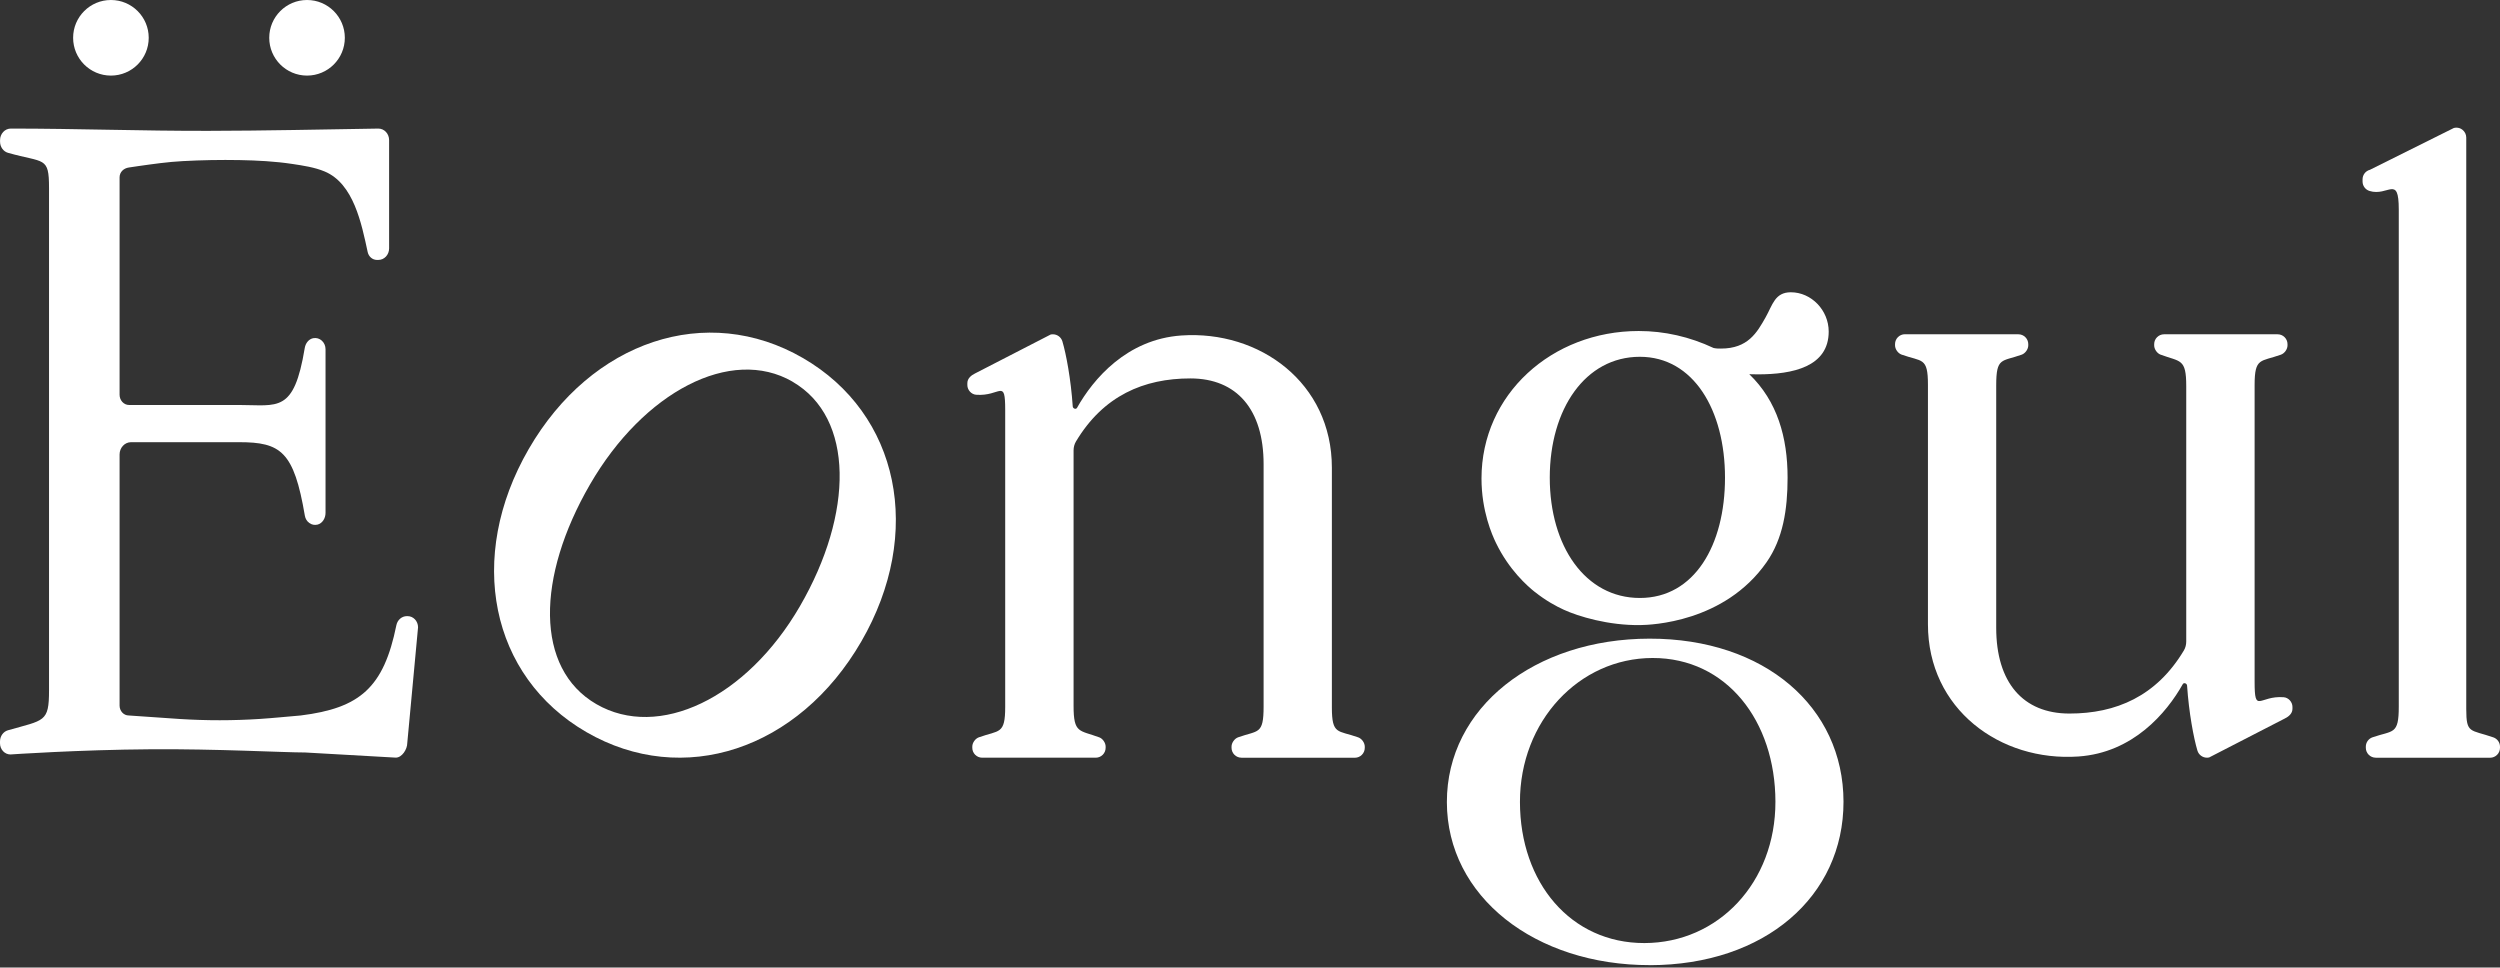 <svg xmlns="http://www.w3.org/2000/svg" fill="none" viewBox="0 0 1000 387" height="387" width="1000">
<rect x="0" y="0" width="1000" height="387" fill="#333333" stroke="none"/>
<path fill="white" d="M122.08 300.993C113.591 300.993 86.242 299.509 60.338 299.707C31.445 299.905 4.176 301.785 4.176 301.785C1.88 301.785 0 299.786 0 297.312V296.56C0 294.482 1.306 292.642 3.186 292.108C17.731 287.952 19.611 288.961 19.611 276.197V75.197C19.611 62.433 17.751 65.262 3.186 61.127C1.326 60.592 0.02 58.752 0.02 56.674V56.041C0.02 53.508 1.959 51.43 4.314 51.43C30.634 51.43 56.954 52.399 83.293 52.34C105.972 52.3 128.65 51.786 151.349 51.43C153.724 51.43 155.643 53.488 155.643 56.041V99.359C155.643 101.912 153.724 103.97 151.349 103.97H150.775C149.014 103.97 147.47 102.664 147.074 100.824C144.581 89.287 141.434 73.435 129.858 68.587C125.821 66.905 121.229 66.232 116.935 65.579C109.95 64.53 102.924 64.174 95.879 64.035C88.241 63.897 80.602 64.035 72.983 64.451C67.086 64.768 61.248 65.599 55.39 66.43C54.104 66.608 52.798 66.806 51.512 67.004C49.493 67.301 47.831 68.785 47.831 70.962V157.896C47.831 160.152 49.533 161.993 51.63 161.993H95.602C111.196 161.993 117.568 165.396 121.902 139.195C122.219 137.276 123.505 135.614 125.286 135.277C127.918 134.782 130.214 136.939 130.214 139.69V205.153C130.214 207.31 128.947 209.368 127.008 209.843C124.613 210.437 122.357 208.735 121.942 206.281C117.568 180.555 112.344 176.874 95.602 176.874H52.422C49.889 176.874 47.831 179.091 47.831 181.802V282.233C47.831 284.409 49.473 286.191 51.512 286.191C58.319 286.665 65.107 287.16 71.914 287.596C82.561 288.268 93.247 288.268 103.914 287.576C109.356 287.22 114.818 286.646 120.28 286.191C143.987 283.242 153.486 275.069 158.552 250.075C158.987 247.958 160.729 246.454 162.747 246.454H163.044C165.34 246.454 167.22 248.452 167.22 250.926L162.906 297.233C162.906 299.707 160.808 303.051 158.315 303.051"></path>
<path fill="white" d="M234.551 292.837C196.1 270.574 186.404 222.961 211.496 179.603C236.589 136.244 282.718 120.947 321.169 143.21C359.798 165.572 369.613 213.264 344.52 256.603C319.427 299.961 273.18 315.199 234.551 292.837ZM317.033 152.669C292.375 138.401 257.427 156.766 235.996 193.792C214.564 230.798 213.911 267.388 238.548 281.656C263.364 296.023 298.569 279.44 320.001 242.434C341.433 205.428 341.829 167.056 317.013 152.689L317.033 152.669Z"></path>
<path fill="white" d="M496.555 303.076C494.397 303.076 492.616 301.295 492.616 299.138V298.643C492.616 297.119 493.804 295.437 495.248 294.923C503.263 292.053 505.44 293.993 505.44 282.633V185.646C505.44 163.858 494.773 151.371 476.152 151.371C457.53 151.371 441.362 158.258 430.379 176.602C429.746 177.671 429.429 178.918 429.429 180.164V282.356C429.429 293.498 431.744 291.974 439.72 294.942C441.105 295.457 442.253 297.139 442.253 298.623V299.138C442.253 301.295 440.472 303.076 438.314 303.076H392.858C390.701 303.076 388.92 301.295 388.92 299.138V298.643C388.92 297.099 390.108 295.437 391.552 294.923C399.706 291.994 402.08 293.894 402.08 282.772V164.115C402.08 151.015 400.24 158.653 390.464 157.901C388.525 157.763 386.941 155.982 386.941 154.042V153.251C386.941 151.41 388.445 150.144 389.989 149.392L420.247 133.818C420.563 133.739 420.86 133.719 421.157 133.719C422.879 133.719 424.442 134.847 424.957 136.549C426.441 141.536 428.36 151.628 429.093 162.552C429.152 163.442 430.379 163.897 430.814 163.126C437.285 151.608 450.742 135.698 472.55 134.194C503.857 132.037 532.749 153.152 532.749 187.071V282.93C532.749 294.052 535.104 292.014 543.277 294.942C544.722 295.457 545.909 297.119 545.909 298.663V299.158C545.909 301.315 544.128 303.096 541.971 303.096H496.515L496.555 303.076Z"></path>
<path fill="white" d="M950.287 303.076C948.111 303.076 946.33 301.295 946.33 299.118V298.663C946.33 296.981 947.398 295.477 949.001 294.922C957.253 292.073 959.509 294.032 959.509 282.673V83.83C959.509 69.7 955.274 78.704 947.814 76.389C946.151 75.874 945.023 74.351 945.023 72.609V71.738C945.023 69.938 946.231 68.374 947.972 67.919L981.535 51.197C981.871 51.118 982.208 51.059 982.544 51.059C983.415 51.059 984.266 51.336 984.958 51.89C985.928 52.642 986.502 53.789 986.502 55.017V283.662C986.502 293.597 988.065 291.736 997.327 294.942C998.93 295.496 999.998 297 999.998 298.682V299.138C999.998 301.314 998.217 303.095 996.04 303.095H950.307L950.287 303.076Z"></path>
<path fill="white" d="M44.369 30.238C52.719 30.238 59.488 23.469 59.488 15.119C59.488 6.769 52.719 0 44.369 0C36.019 0 29.25 6.769 29.25 15.119C29.25 23.469 36.019 30.238 44.369 30.238Z"></path>
<path fill="white" d="M122.814 30.238C131.164 30.238 137.933 23.469 137.933 15.119C137.933 6.769 131.164 0 122.814 0C114.464 0 107.695 6.769 107.695 15.119C107.695 23.469 114.464 30.238 122.814 30.238Z"></path>
<path fill="white" d="M807.37 133.715C809.527 133.715 811.308 135.496 811.308 137.653V138.148C811.308 139.672 810.121 141.354 808.676 141.868C800.662 144.738 798.485 142.798 798.485 154.157V251.145C798.485 272.933 809.151 285.42 827.773 285.42C846.395 285.42 862.563 278.533 873.546 260.189C874.179 259.12 874.496 257.873 874.496 256.627V154.435C874.496 143.293 872.18 144.817 864.205 141.849C862.82 141.334 861.672 139.652 861.672 138.168V137.653C861.672 135.496 863.453 133.715 865.61 133.715H911.066C913.223 133.715 915.004 135.496 915.004 137.653V138.148C915.004 139.691 913.817 141.354 912.372 141.868C904.219 144.797 901.844 142.897 901.844 154.019V272.676C901.844 285.776 903.685 278.138 913.461 278.89C915.4 279.028 916.983 280.809 916.983 282.749V283.54C916.983 285.381 915.479 286.647 913.936 287.399L883.678 302.973C883.361 303.052 883.064 303.072 882.768 303.072C881.046 303.072 879.483 301.944 878.968 300.242C877.484 295.255 875.564 285.163 874.832 274.239C874.773 273.349 873.546 272.893 873.11 273.665C866.639 285.183 853.183 301.093 831.375 302.597C800.068 304.754 771.176 283.639 771.176 249.72V153.861C771.176 142.739 768.821 144.777 760.648 141.849C759.203 141.334 758.016 139.672 758.016 138.128V137.633C758.016 135.476 759.797 133.695 761.954 133.695H807.41L807.37 133.715Z"></path>
<path fill="white" d="M659.965 386.051C614.094 386.11 578.79 358.682 578.75 320.845C578.71 283.008 613.955 255.501 659.807 255.461C705.877 255.402 737.361 282.83 737.401 320.667C737.441 358.504 706.015 386.011 659.946 386.071L659.965 386.051ZM661.014 263.199C631.607 263.238 607.939 288.489 607.979 320.805C608.018 353.121 628.342 377.264 657.749 377.225C687.354 377.185 710.211 353.003 710.171 320.687C710.131 288.371 690.619 263.159 661.034 263.199H661.014Z"></path>
<path fill="white" d="M613.891 236.754C611.081 234.498 603.64 228.087 598.337 217.064C596.852 213.977 592.598 204.419 592.598 191.397C592.598 157.755 620.758 132.405 655.468 132.405C665.798 132.405 675.871 134.701 685.429 139.193C686.458 139.43 687.468 139.43 688.378 139.43C699.183 139.43 702.785 133.058 706.268 126.884C709.038 121.976 709.929 116.91 716.34 116.91C724.553 116.91 731.479 124.094 731.479 132.623C731.479 146.772 716.993 149.741 703.18 149.741C702.132 149.741 700.984 149.741 699.717 149.681C710.918 160.466 715.034 174.932 715.034 191.041C715.034 203.845 713.214 215.441 706.624 224.901C689.763 249.044 660.297 249.974 656.141 250.033C643.397 250.231 631.345 246.57 625.527 243.898C622.48 242.513 618.304 240.257 613.891 236.735V236.754ZM655.943 142.715C634.135 142.715 619.907 163.613 619.907 191.061C619.907 218.509 634.135 239.188 655.943 239.188C677.751 239.188 690.001 218.093 690.001 191.061C690.001 164.029 677.375 142.715 655.943 142.715Z"></path>
</svg>
